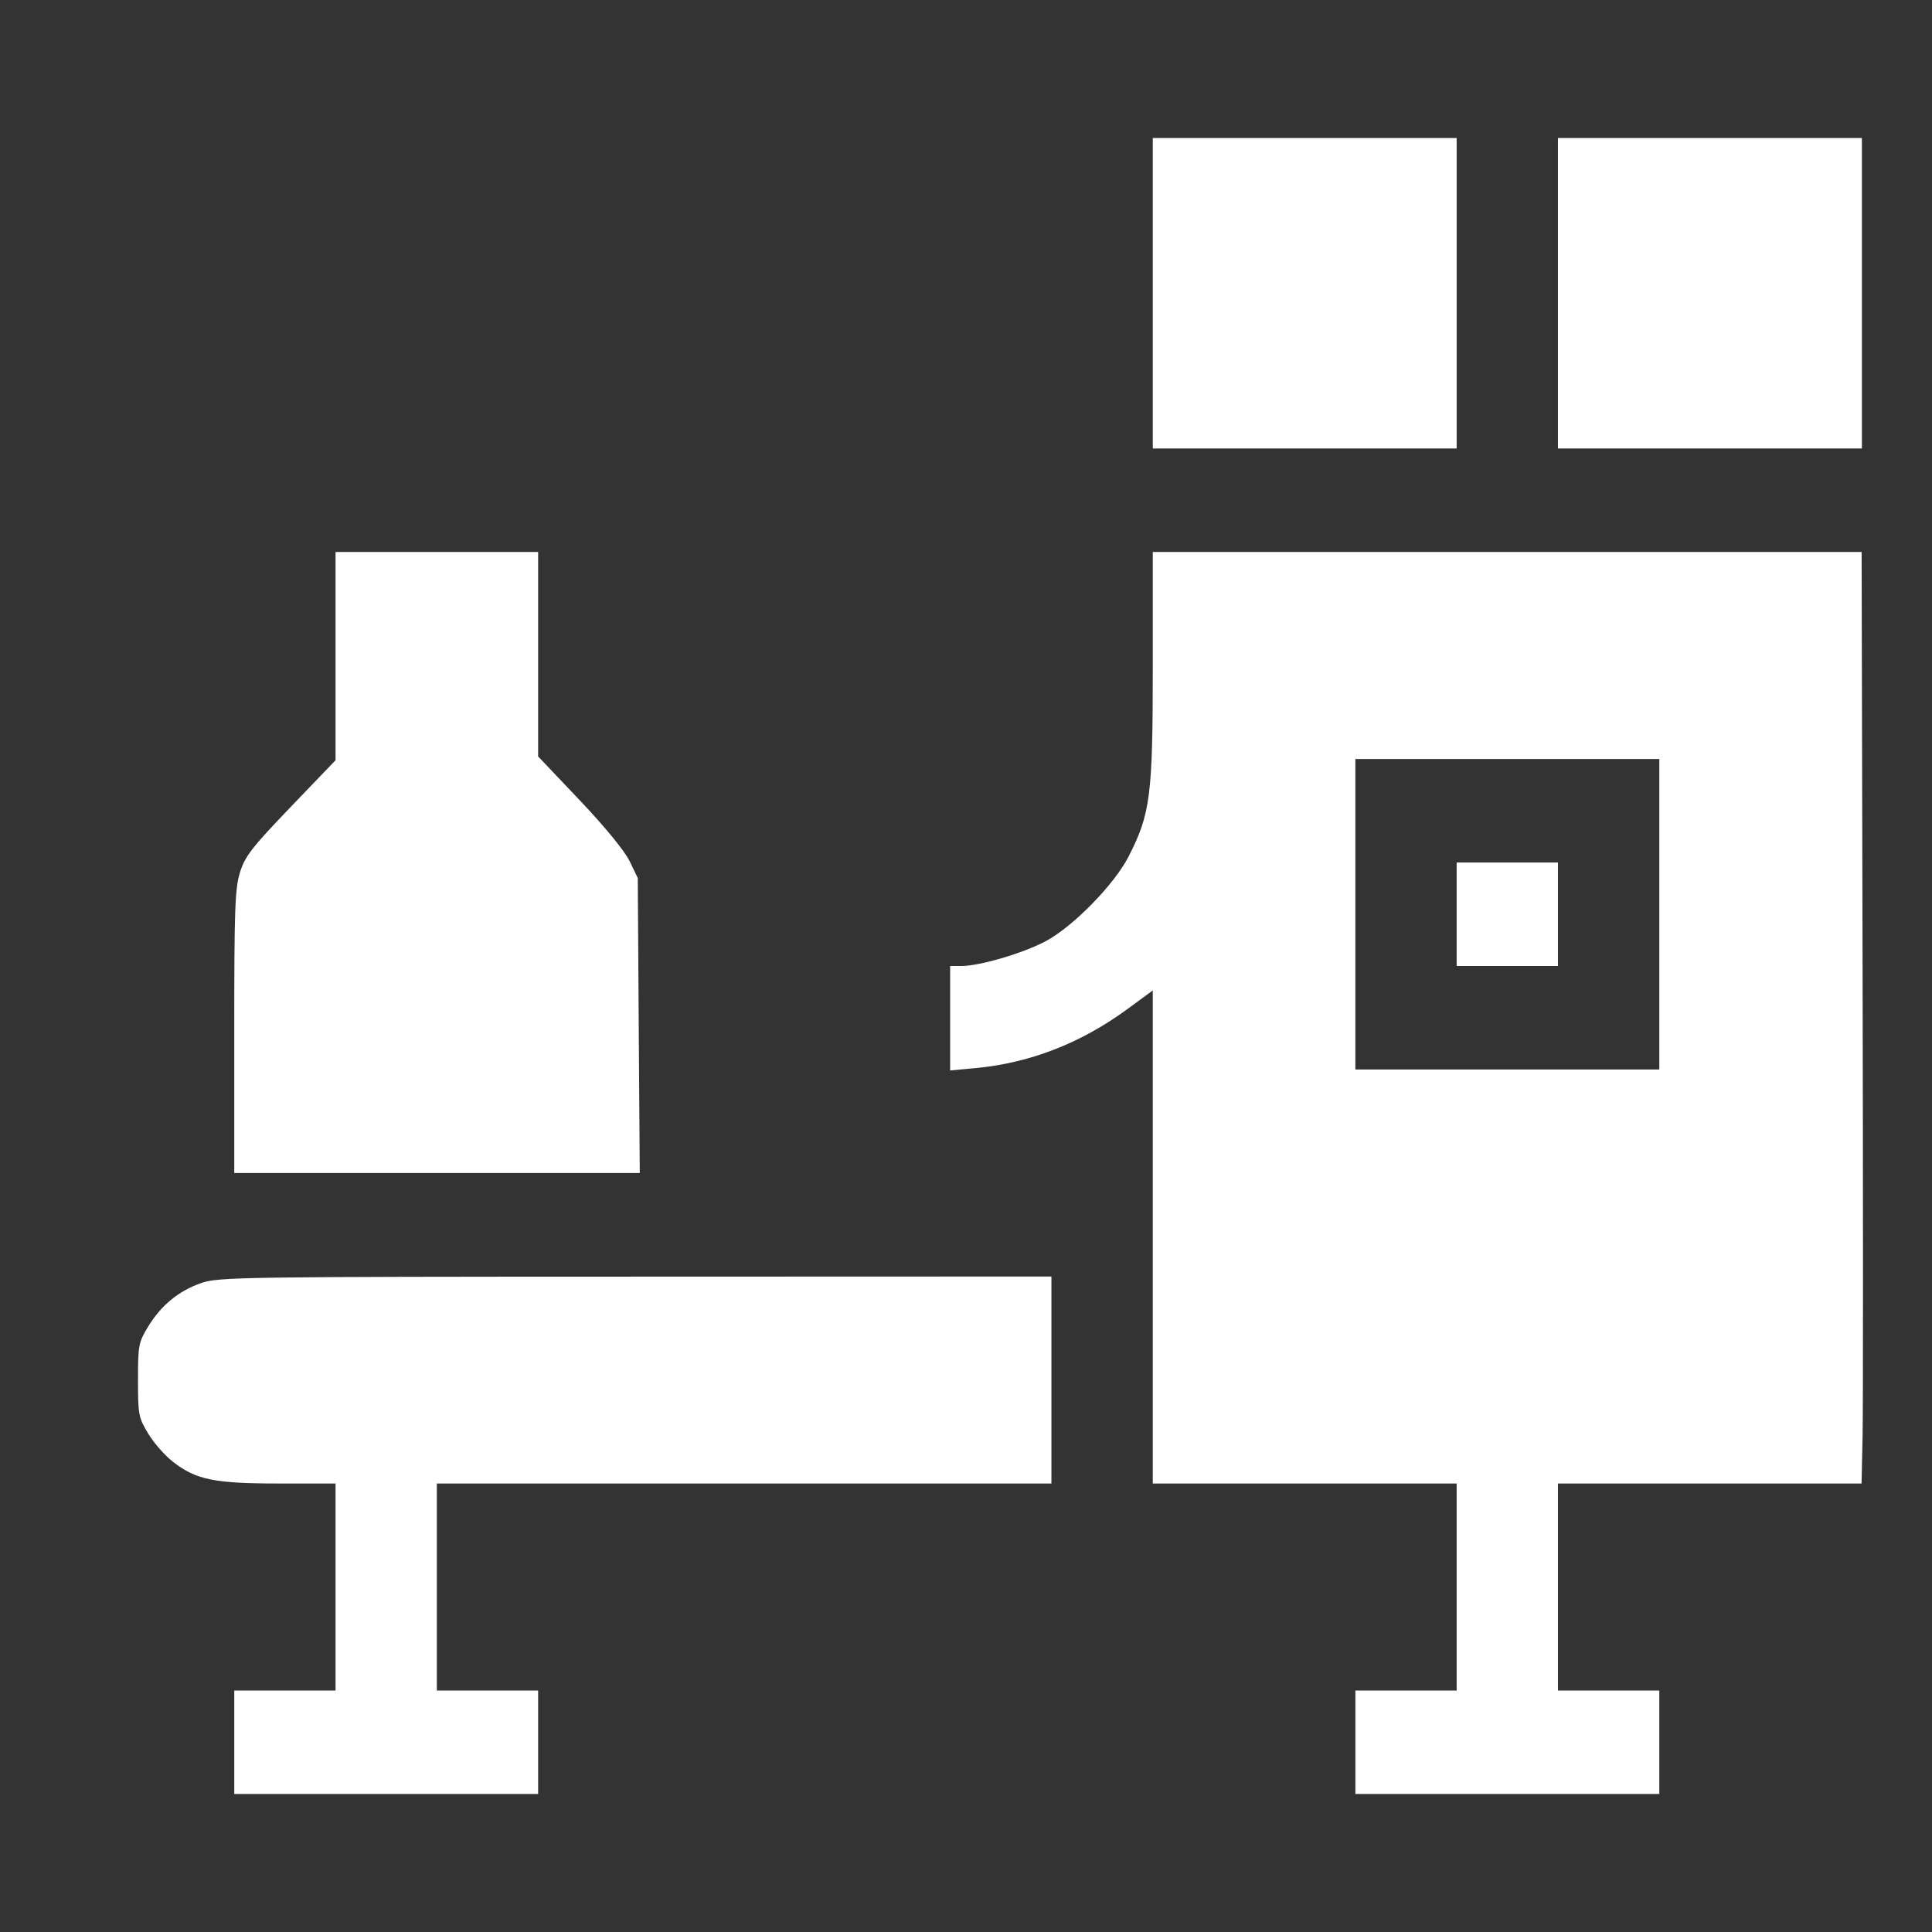 <?xml version="1.0" encoding="UTF-8"?> <svg xmlns="http://www.w3.org/2000/svg" width="28" height="28" viewBox="0 0 28 28" fill="none"><rect x="0" y="0" width="28" height="28" fill="#333333" stroke="none"/><path fill-rule="evenodd" clip-rule="evenodd" d="M16.707 4.25V6.5H18.909H21.111V4.25V2H18.909H16.707V4.25ZM22.579 4.25V6.5H24.782H26.984V4.25V2H24.782H22.579V4.25ZM4.863 9.509V11.018L4.212 11.696C3.649 12.283 3.55 12.411 3.478 12.643C3.405 12.878 3.395 13.17 3.395 14.956V17H6.333H9.272L9.257 14.863L9.243 12.725L9.124 12.479C9.052 12.331 8.765 11.981 8.402 11.598L7.799 10.963V9.481V8H6.331H4.863V9.509ZM16.707 9.667C16.707 11.531 16.673 11.795 16.355 12.416C16.147 12.821 15.553 13.428 15.156 13.64C14.831 13.814 14.2 14 13.934 14H13.77V14.757V15.514L14.135 15.48C14.923 15.407 15.66 15.121 16.334 14.628L16.707 14.354V17.927V21.5H18.909H21.111V23V24.5H20.377H19.643V25.25V26H21.845H24.048V25.25V24.5H23.314H22.579V23V21.5H24.779H26.979L26.994 20.812C27.002 20.434 27.002 17.397 26.994 14.062L26.98 8H21.843H16.707V9.667ZM19.643 13.25V15.5H21.845H24.048V13.25V11H21.845H19.643V13.25ZM21.111 13.25V14H21.845H22.579V13.25V12.5H21.845H21.111V13.25ZM2.915 18.595C2.587 18.71 2.334 18.919 2.147 19.226C2.008 19.455 2 19.495 2 20C2 20.506 2.008 20.545 2.148 20.777C2.229 20.912 2.39 21.095 2.505 21.184C2.84 21.446 3.105 21.5 4.04 21.5H4.863V23V24.5H4.129H3.395V25.25V26H5.597H7.799V25.25V24.5H7.065H6.331V23V21.5H10.785H15.238V20V18.5L9.206 18.502C3.492 18.503 3.161 18.508 2.915 18.595Z" fill="white"></path></svg> 